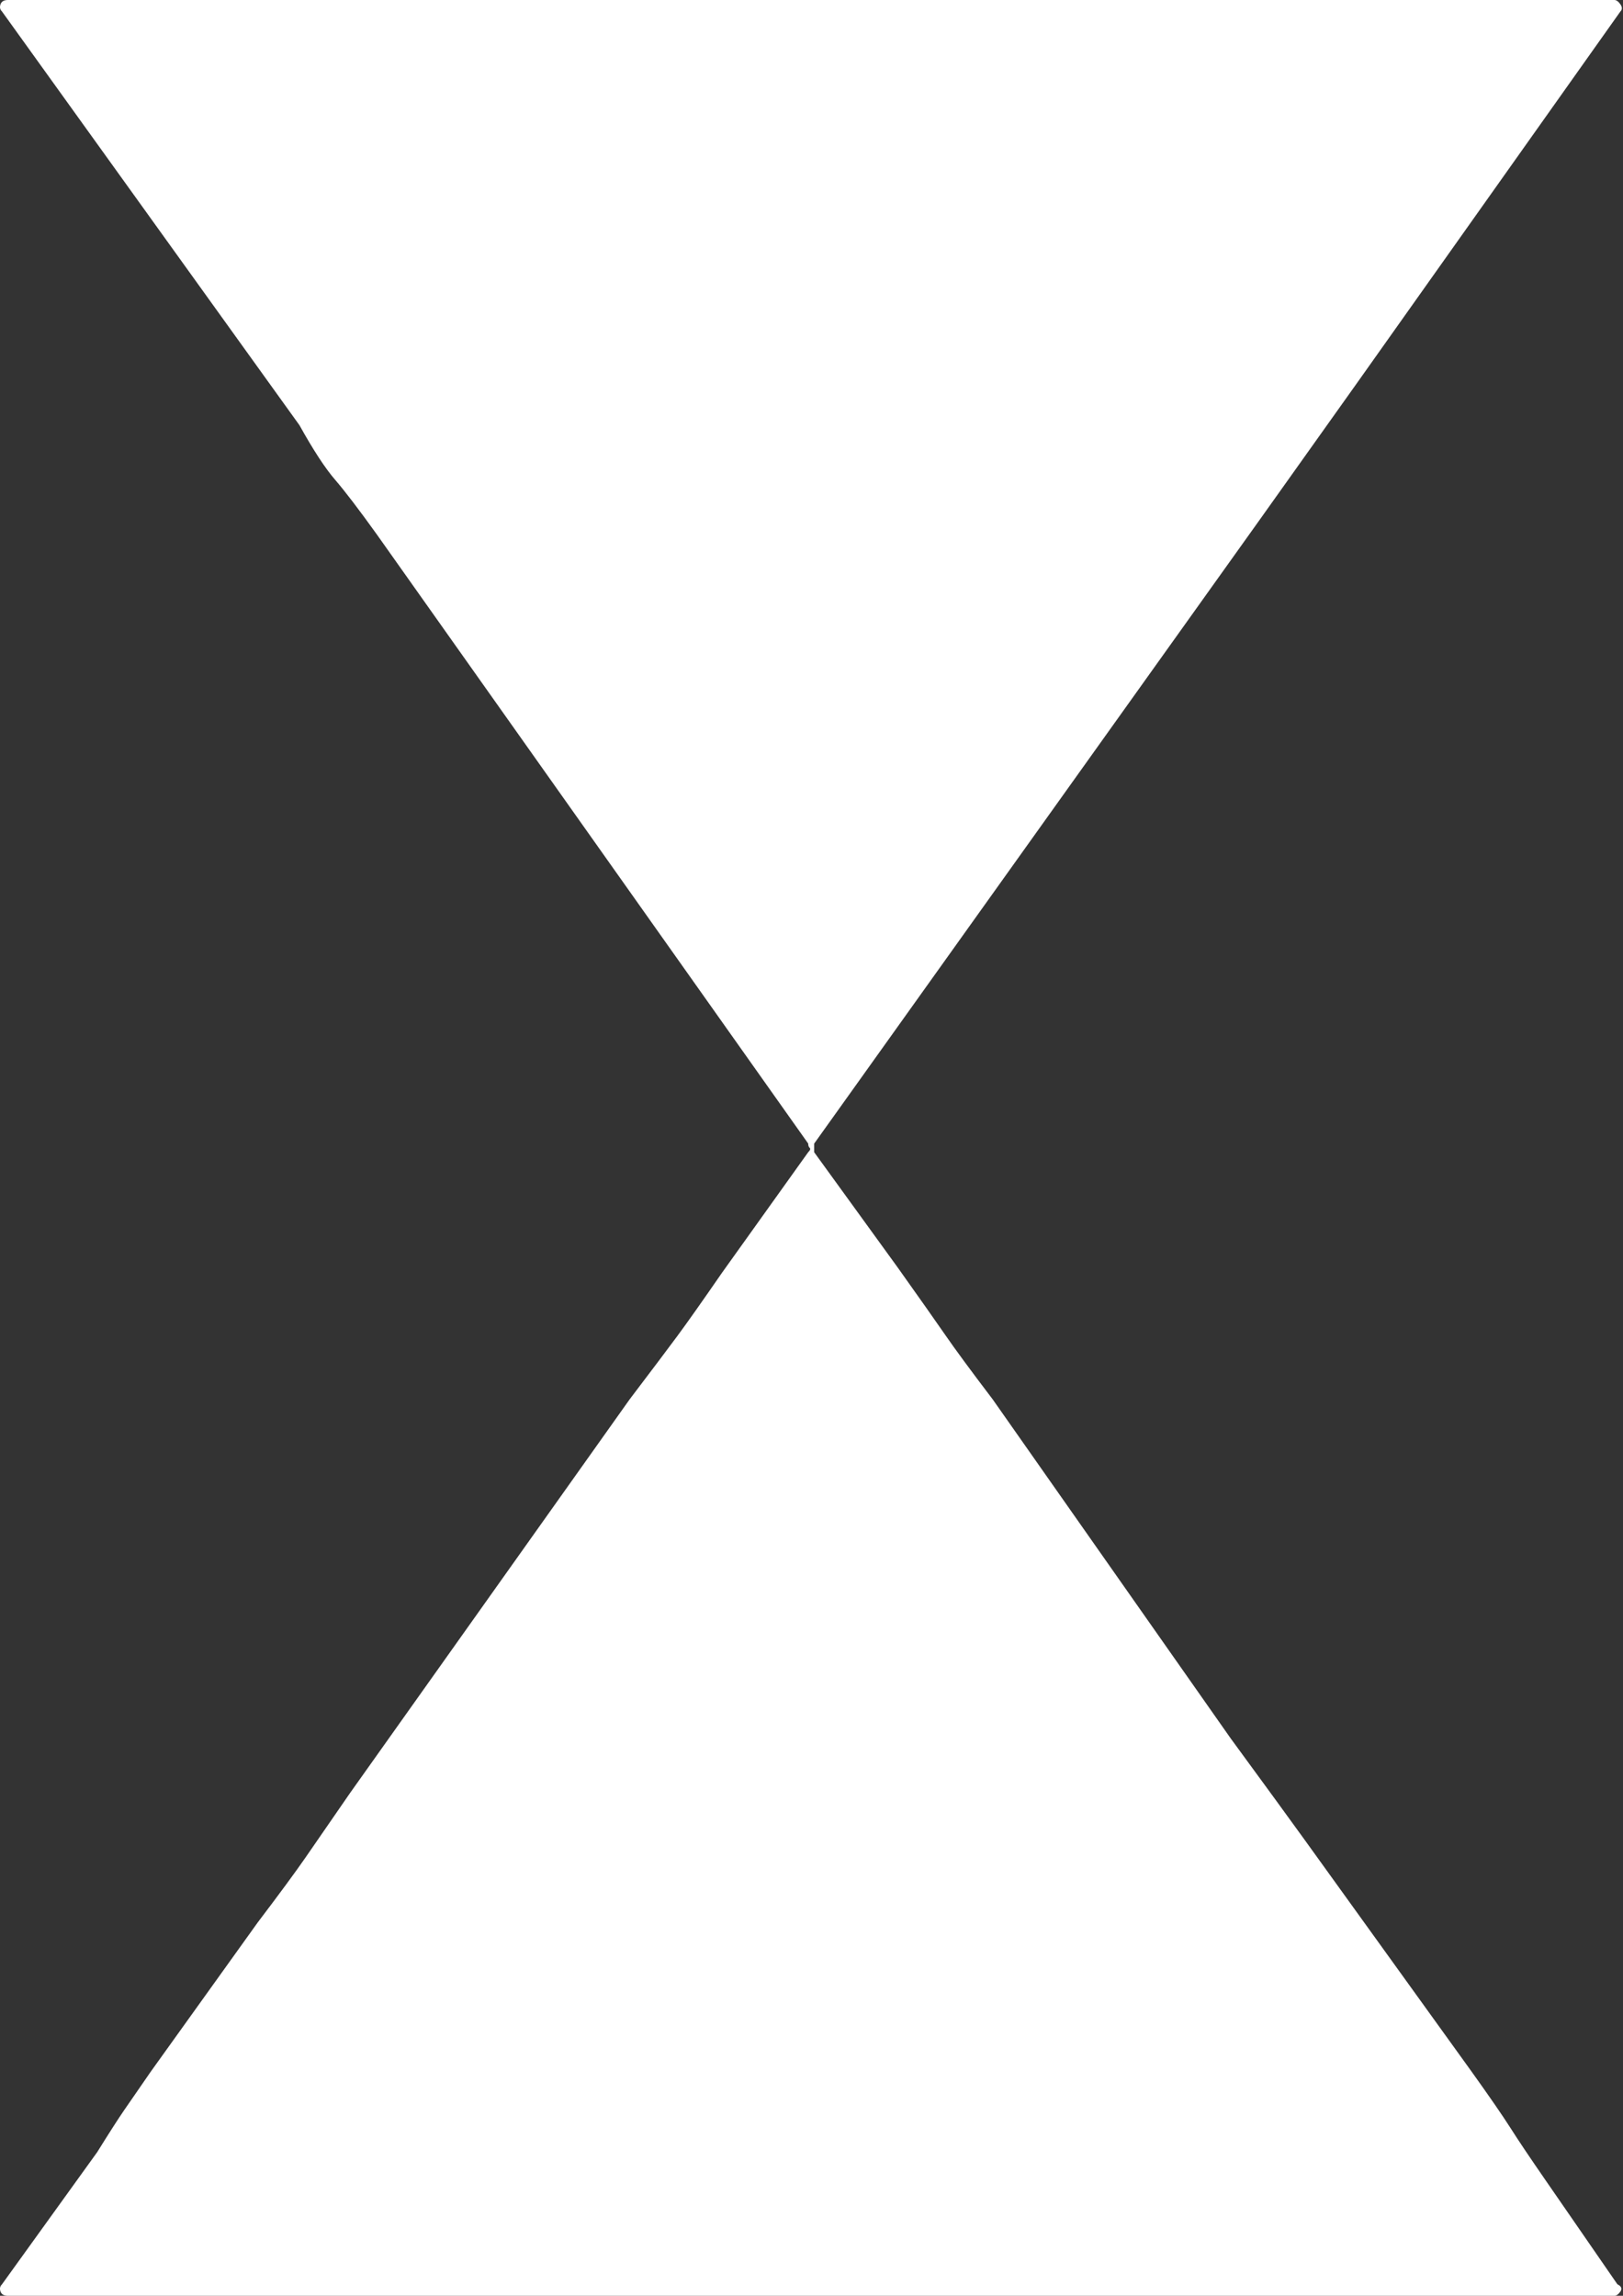 <?xml version="1.0" encoding="utf-8"?>
<!-- Generator: Adobe Illustrator 24.3.0, SVG Export Plug-In . SVG Version: 6.00 Build 0)  -->
<svg version="1.1" id="Lager_1" xmlns="http://www.w3.org/2000/svg" xmlns:xlink="http://www.w3.org/1999/xlink" x="0px" y="0px"
	 viewBox="0 0 595.28 841.89" style="enable-background:new 0 0 595.28 841.89;" xml:space="preserve" preserveAspectRatio="none">
<rect x="0" y="0" width="595.28" height="841.89" fill="#333333" stroke="none"/>
<g>
	<path fill="white" d="M35.65,789.21L0.73,837.68c-0.73,0.71-0.92,1.58-0.55,2.63c0.36,1.06,1.26,1.58,2.73,1.58h118.94c4.36,0,7.64,0,9.82,0
		c2.18,0,5.46,0,9.82,0h55.65c5.08,0,8.73,0,10.91,0c2.18,0,5.46,0,9.82,0h80.75c5.81,0,10.54,0,14.18,0c3.63,0,8.73,0,15.28,0
		h89.47c5.08,0,8.9,0,11.46,0c2.54,0,6.36,0,11.46,0h151.67c0.72,0,1.45-0.52,2.18-1.58c0.72-1.06,0.36-1.93-1.09-2.63l-26.19-37.93
		c-5.83-8.43-10.2-14.92-13.09-19.49c-2.91-4.56-7.64-11.41-14.18-20.55l-34.92-48.47c-11.64-16.15-20.37-28.27-26.19-36.35
		c-5.83-8.07-14.92-20.55-27.28-37.41l-87.29-124.33c-8.01-10.54-13.83-18.44-17.46-23.71c-3.65-5.27-9.46-13.52-17.46-24.76
		l-30.55-42.15c0-0.69,0-1.22,0-1.58c0-0.35,0-0.87,0-1.58L461.2,191.77c8-11.23,14-19.66,18-25.29c3.99-5.61,9.99-14.04,18-25.29
		L594.32,4.21c0.72-0.69,0.72-1.58,0-2.63C593.59,0.53,592.85,0,592.14,0h-63.29c-10.2,0-17.83,0-22.91,0c-5.1,0-12.74,0-22.91,0
		H143.67c-11.64,0-20.73,0-27.28,0c-6.55,0-16.37,0-29.46,0H2.92C1.45,0,0.55,0.53,0.19,1.58C-0.19,2.63,0,3.52,0.73,4.21
		l109.11,151.73c5.08,9.14,9.45,15.81,13.09,20.02c3.63,4.21,8.73,10.9,15.28,20.02l158.22,223.38c0,0.71,0.17,1.24,0.55,1.58
		c0.36,0.36,0.17,0.89-0.55,1.58l-31.64,44.25c-7.28,10.54-12.74,18.27-16.37,23.18c-3.65,4.92-9.46,12.64-17.46,23.18L128.4,657.5
		c-7.28,10.54-12.74,18.44-16.37,23.71c-3.65,5.27-9.46,13.17-17.46,23.71L55.29,759.7c-4.36,6.32-7.64,11.06-9.82,14.22
		C43.29,777.09,40.02,782.19,35.65,789.21L35.65,789.21L35.65,789.21z"/>
</g>
</svg>

